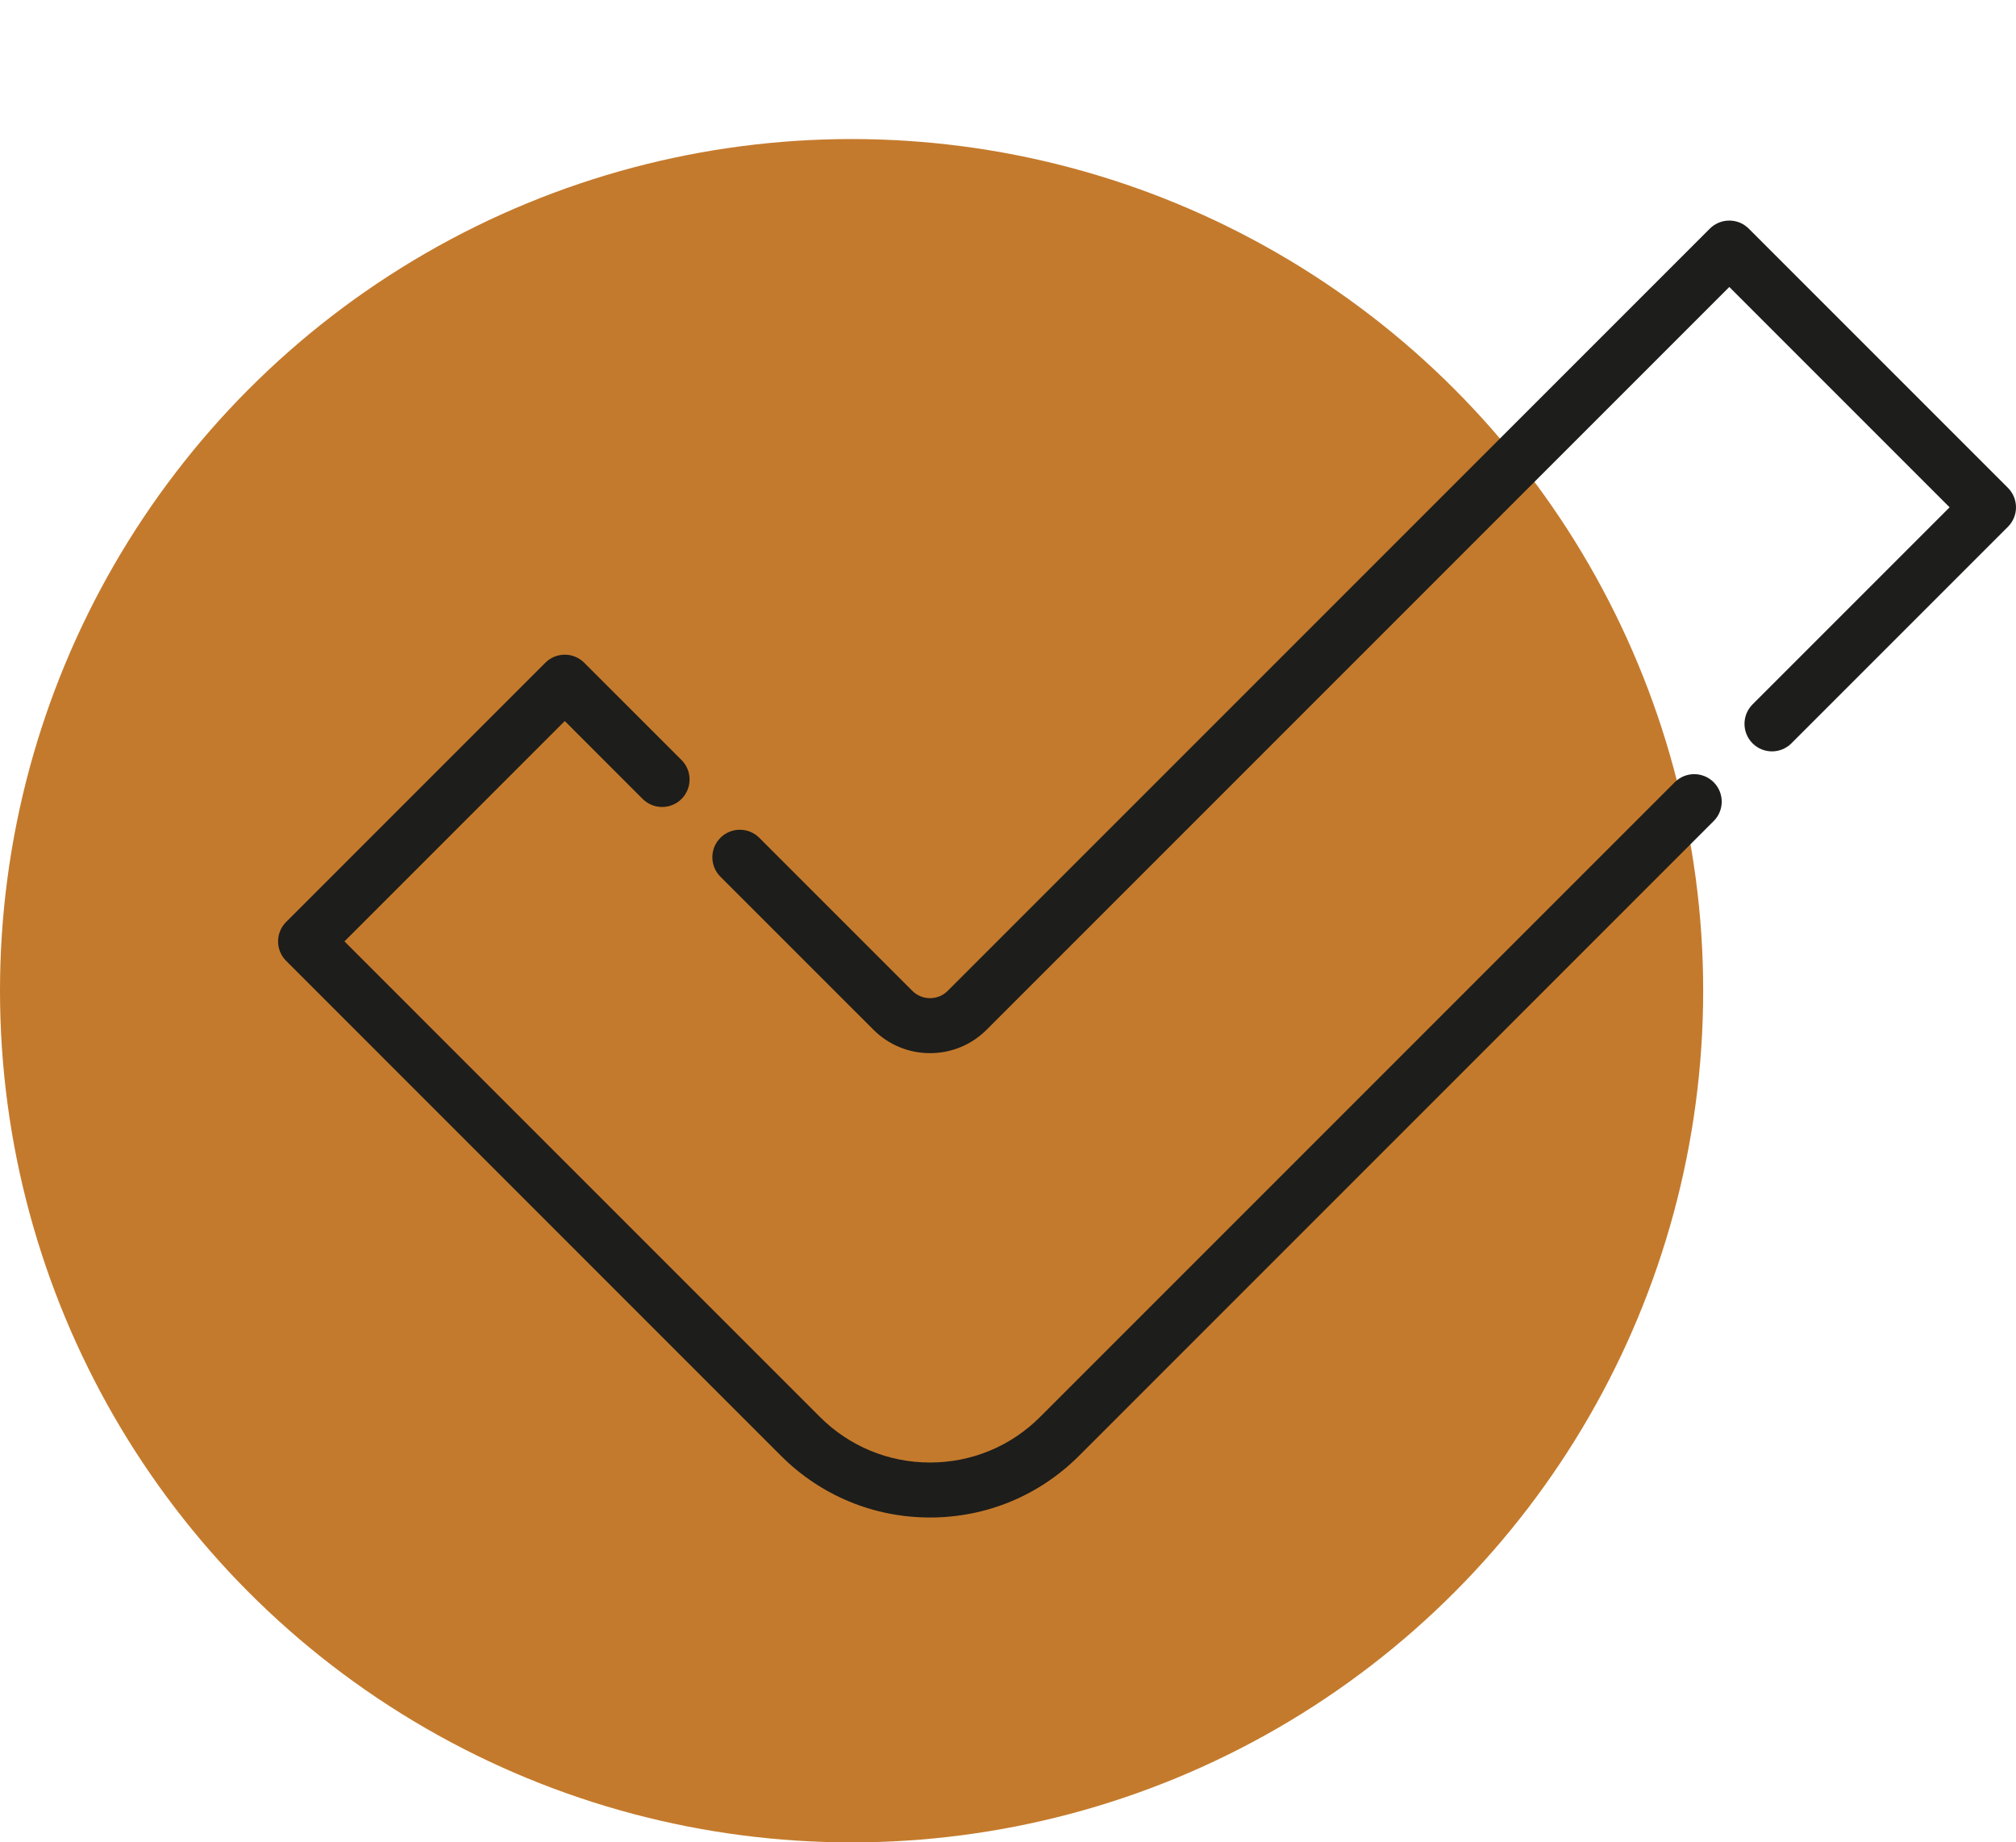 <svg width="58" height="53" viewBox="0 0 58 53" fill="none" xmlns="http://www.w3.org/2000/svg">
<circle cx="24.5" cy="28.5" r="24.5" fill="#C47A2C"/>
<g clip-path="url(#clip0_83_32)">
<path d="M49.302 22.502C48.993 22.193 48.492 22.193 48.183 22.502L29.926 40.759C29.08 41.606 27.954 42.072 26.757 42.072C25.559 42.072 24.434 41.605 23.587 40.759L9.91 27.081L16.249 20.742L18.489 22.983C18.798 23.291 19.299 23.292 19.608 22.983C19.916 22.674 19.916 22.173 19.608 21.864L16.808 19.065C16.499 18.756 15.998 18.756 15.689 19.065L8.232 26.522C7.923 26.831 7.923 27.332 8.232 27.641L22.468 41.878C23.614 43.023 25.137 43.654 26.757 43.654C28.376 43.654 29.899 43.023 31.045 41.878L49.302 23.62C49.611 23.312 49.611 22.811 49.302 22.502Z" fill="#1D1D1B"/>
<path d="M57.769 14.035L50.311 6.577C50.002 6.268 49.501 6.268 49.192 6.577L27.267 28.502C27.131 28.639 26.95 28.714 26.757 28.714C26.564 28.714 26.383 28.639 26.246 28.502L21.845 24.101C21.536 23.792 21.035 23.792 20.726 24.101C20.417 24.41 20.417 24.911 20.726 25.22L25.128 29.621C25.563 30.056 26.141 30.296 26.757 30.296C27.372 30.296 27.951 30.056 28.386 29.621L49.752 8.255L56.09 14.594L50.42 20.264C50.112 20.573 50.112 21.074 50.42 21.383C50.729 21.692 51.23 21.692 51.539 21.383L57.768 15.154C57.917 15.005 58 14.804 58 14.594C58 14.384 57.917 14.183 57.769 14.035Z" fill="#1D1D1B"/>
</g>
<defs>
<clipPath id="clip0_83_32">
<rect width="50" height="50" fill="white" transform="translate(8)"/>
</clipPath>
</defs>
</svg>
